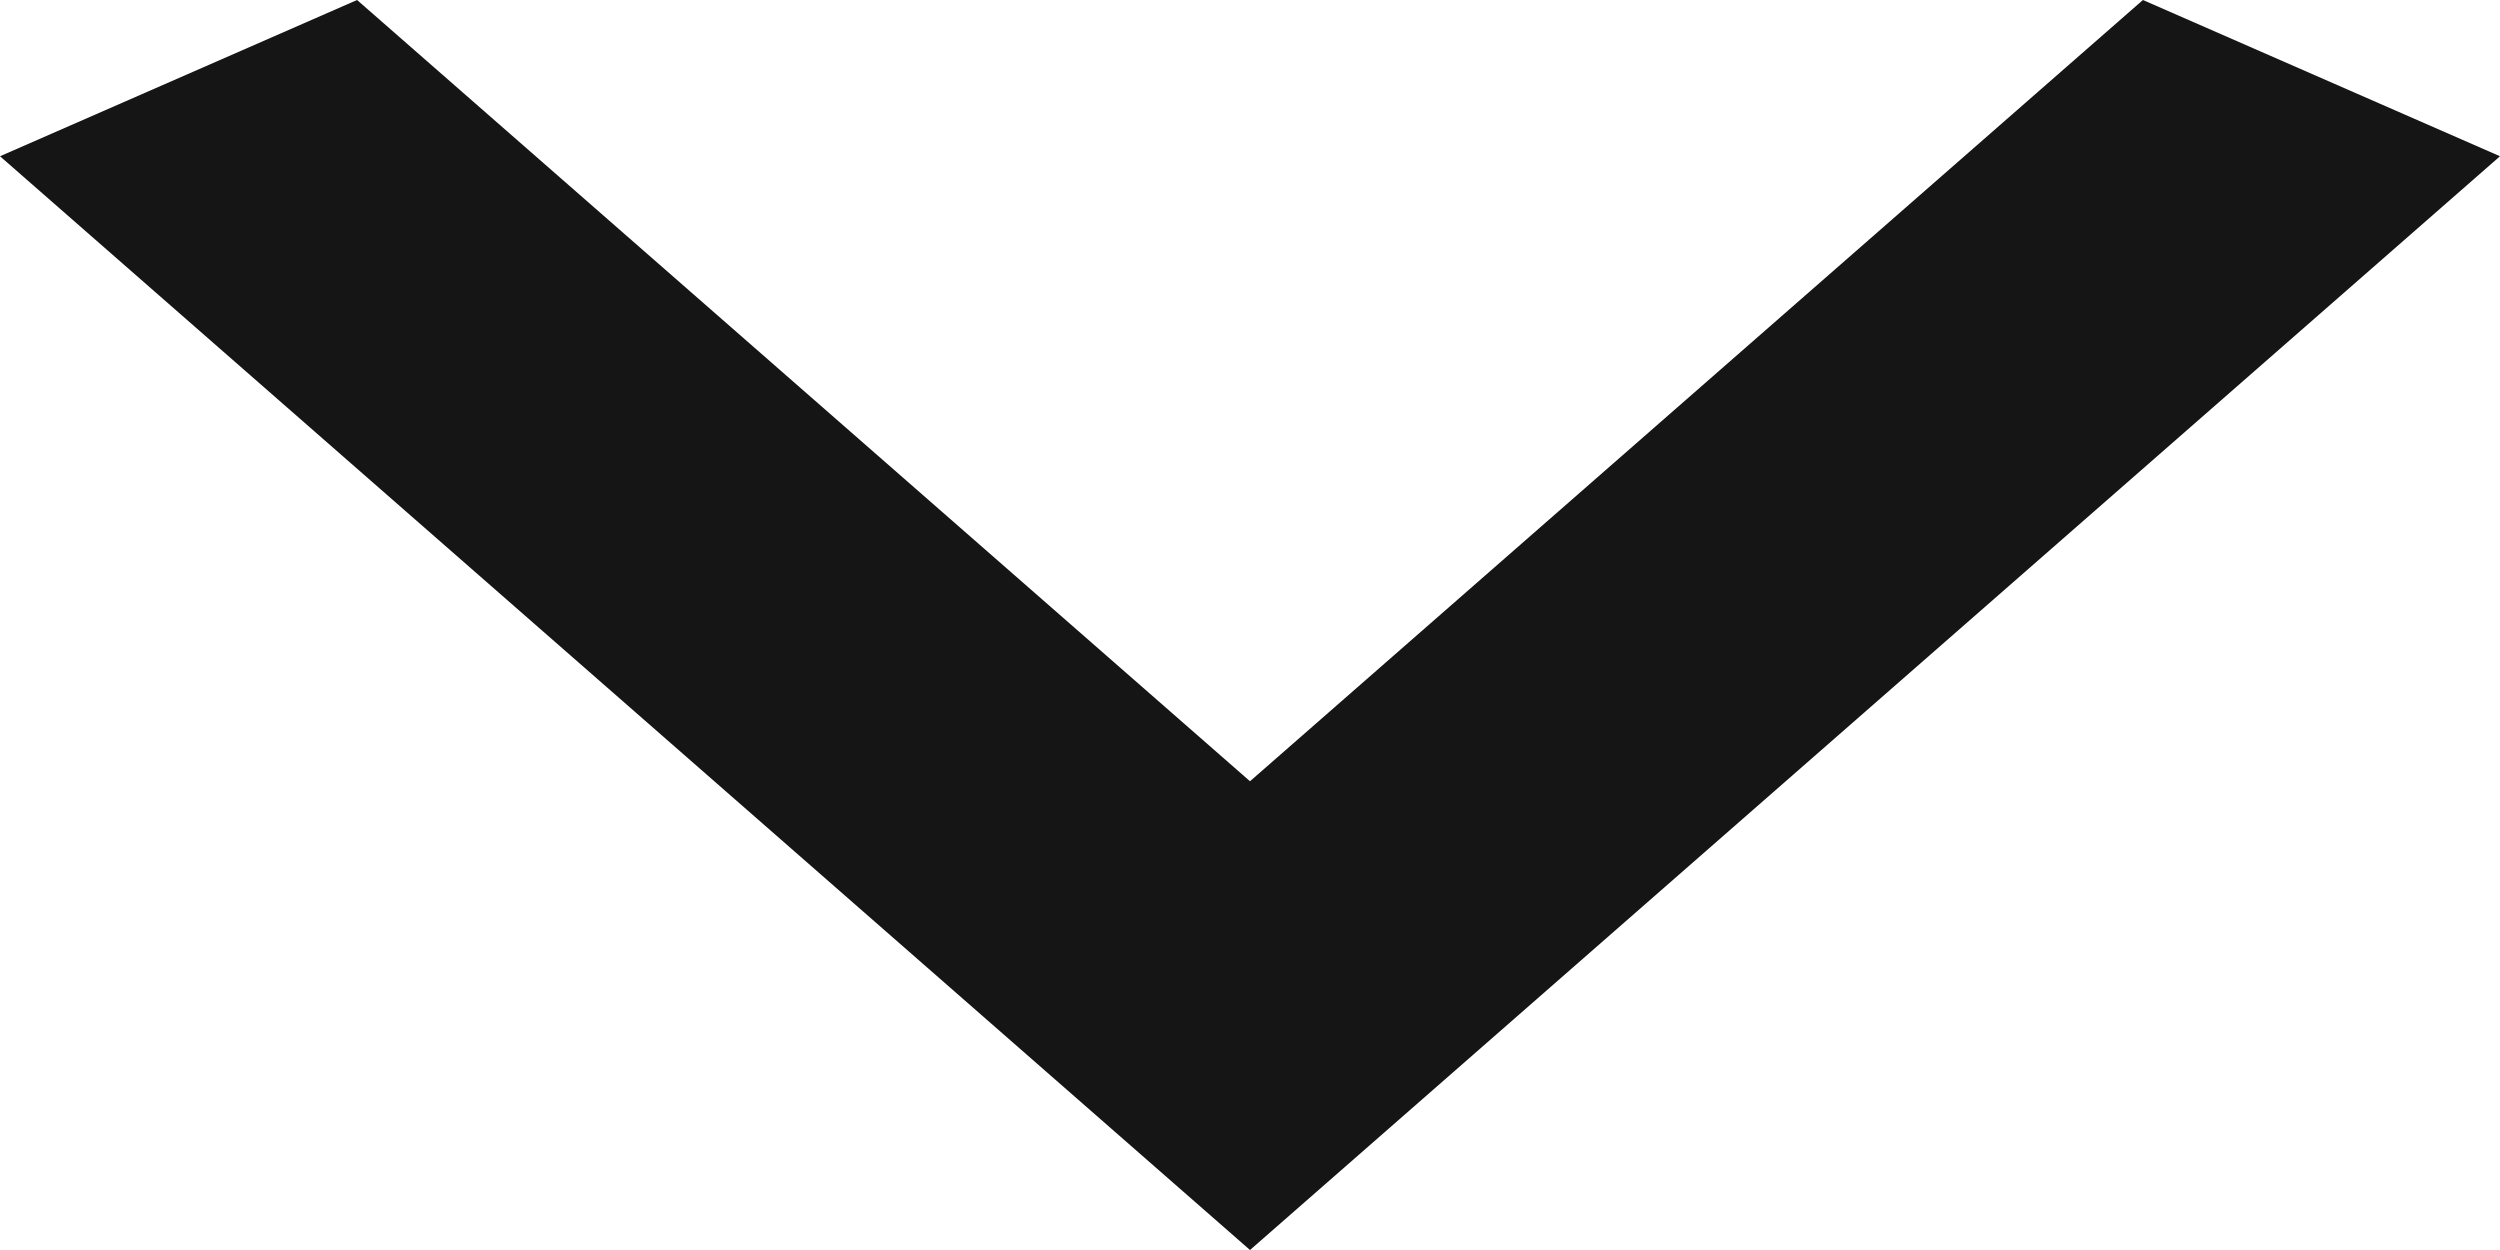 <svg width="18" height="9" viewBox="0 0 18 9" fill="none" xmlns="http://www.w3.org/2000/svg">
<path d="M2.571 2.29892e-07L9 5.625L15.429 3.83153e-08L18 1.125L9 9L0 1.125L2.571 2.29892e-07Z" fill="#151515"/>
</svg>
